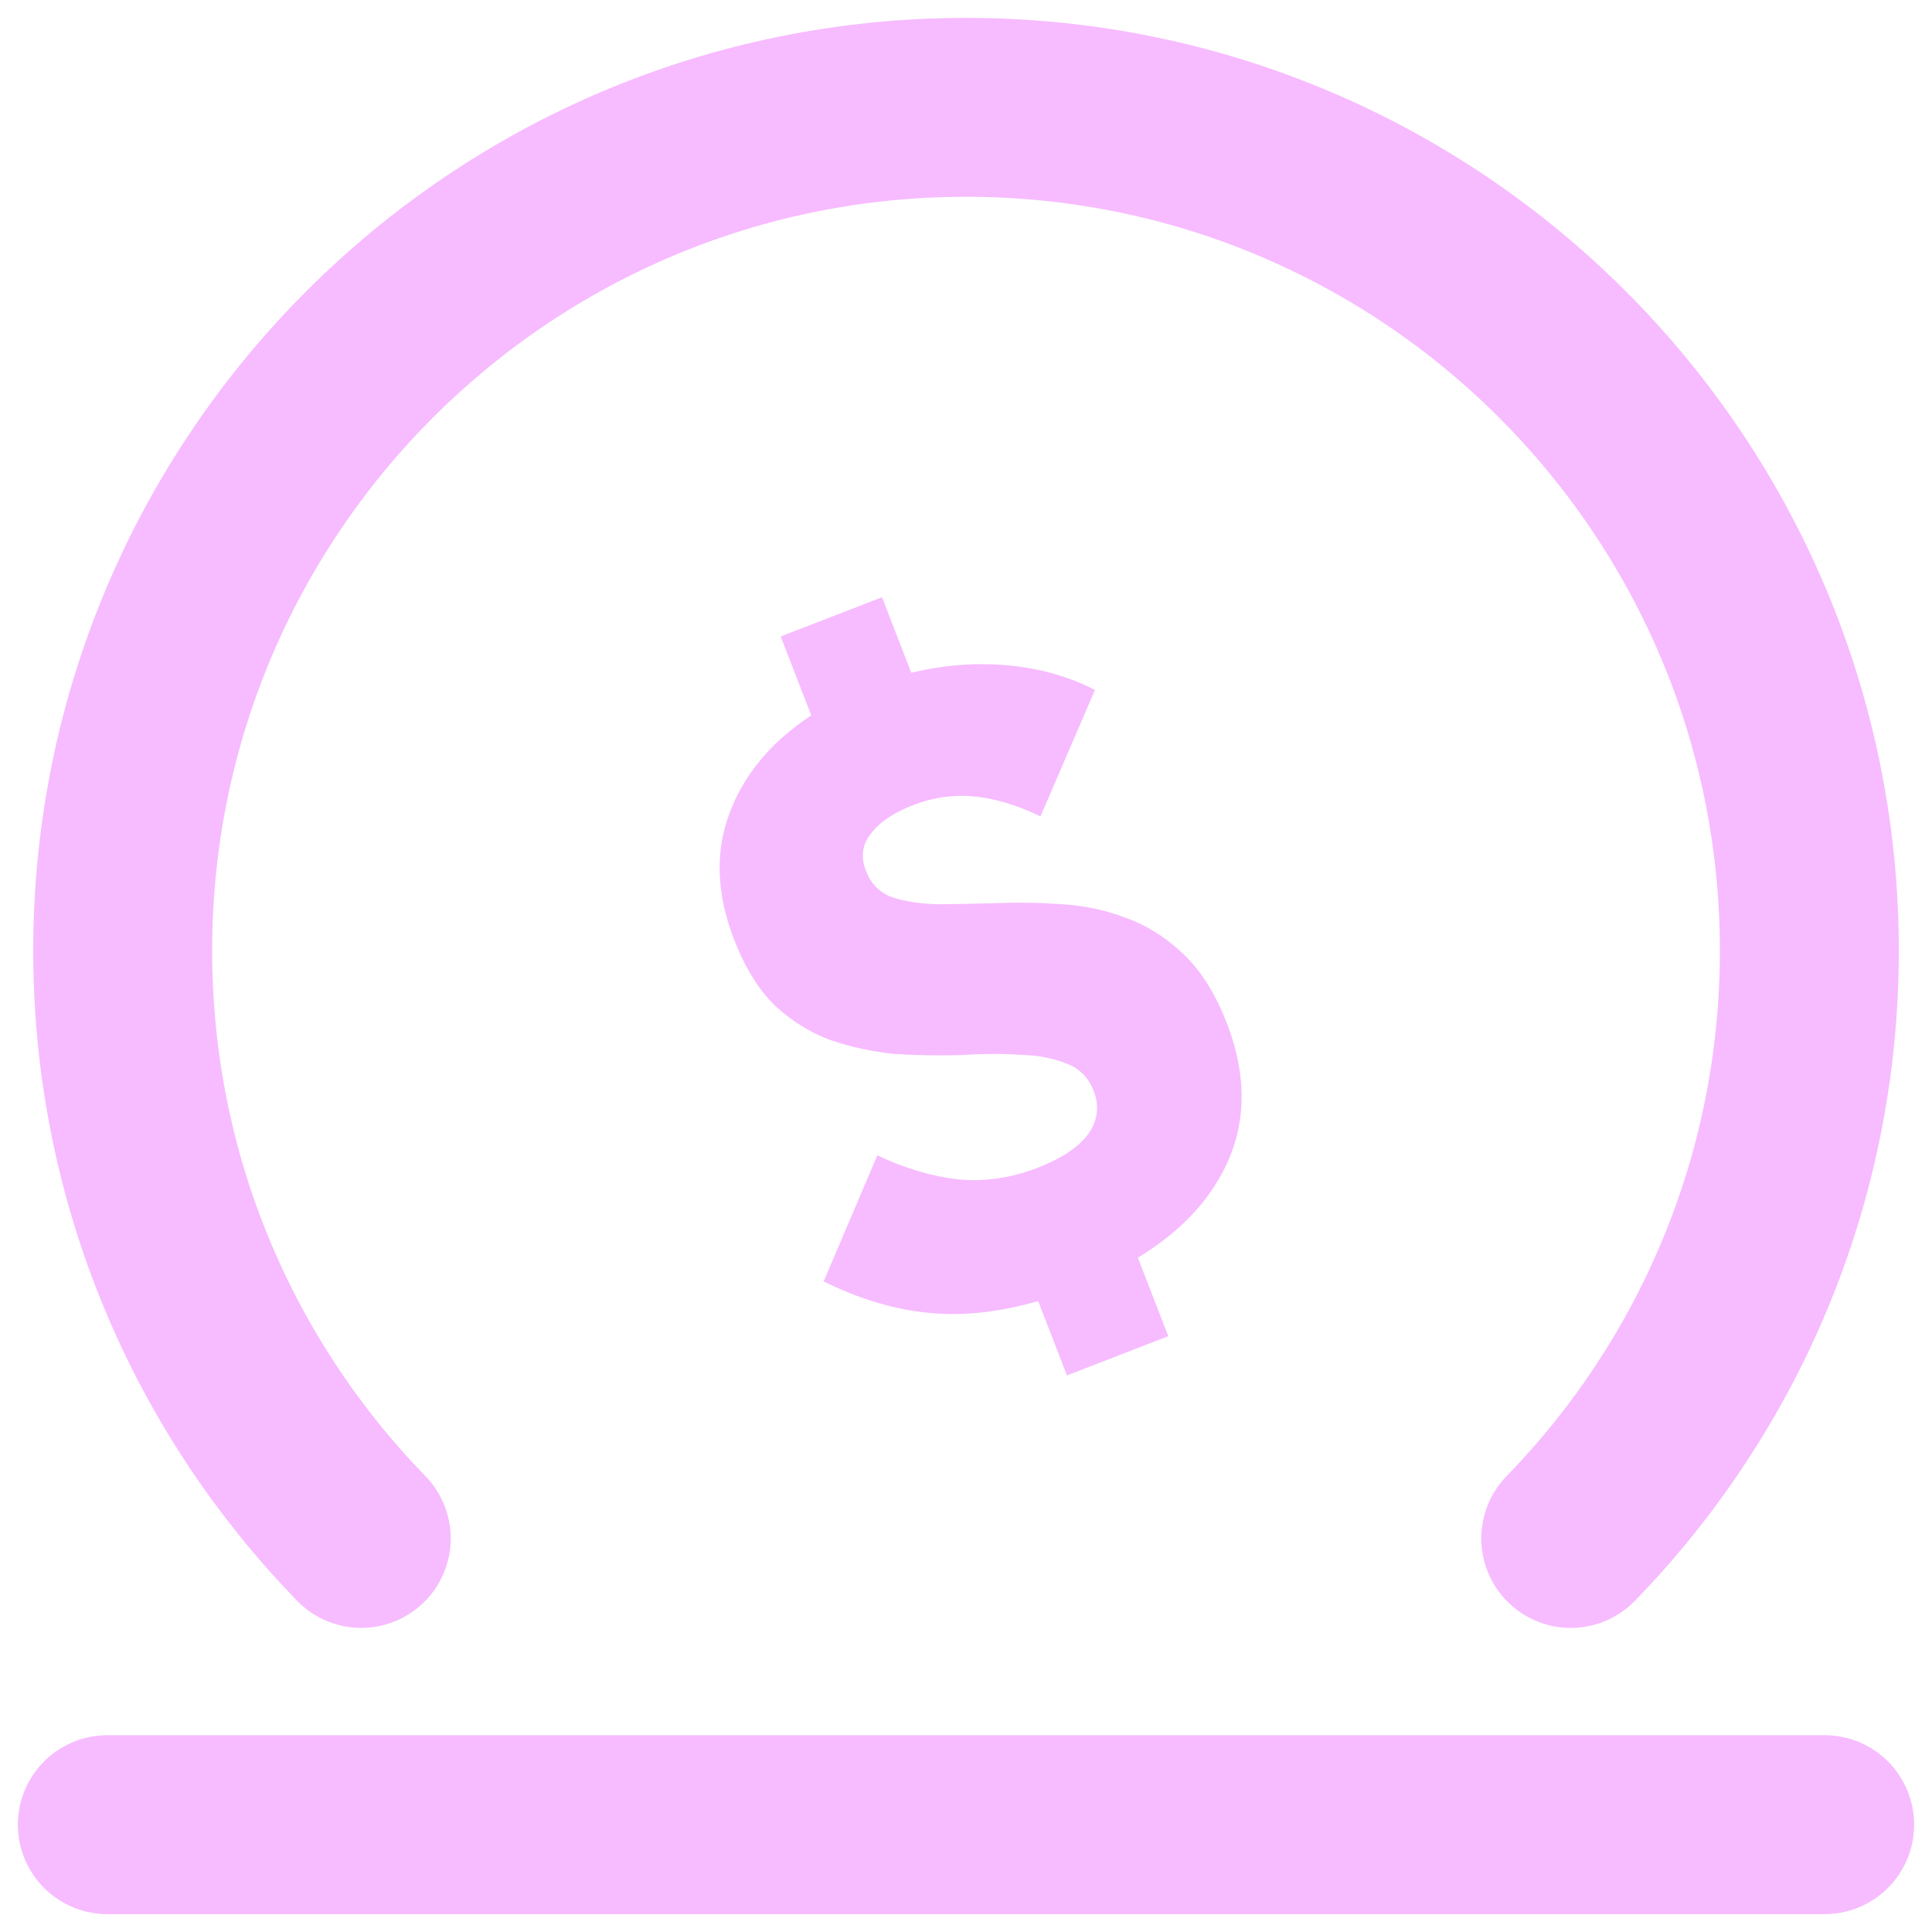 <svg width="54" height="54" viewBox="0 0 54 54" fill="none" xmlns="http://www.w3.org/2000/svg">
<path d="M10.097 43C5.97 38.755 3.429 32.96 3.429 26.571C3.429 13.553 13.982 3 27 3C40.018 3 50.572 13.553 50.572 26.571C50.572 32.96 48.03 38.755 43.903 43" stroke="#F7BBFF" stroke-width="5" stroke-linecap="round"/>
<path d="M29.983 36.036C28.7 36.533 27.504 36.762 26.395 36.723C25.286 36.684 24.162 36.382 23.022 35.816L24.522 32.292C25.288 32.655 26.034 32.878 26.761 32.961C27.503 33.038 28.251 32.931 29.006 32.639C29.67 32.381 30.14 32.069 30.414 31.702C30.683 31.32 30.735 30.918 30.572 30.495C30.425 30.118 30.17 29.861 29.804 29.725C29.433 29.573 28.994 29.492 28.486 29.48C27.987 29.448 27.441 29.451 26.848 29.489C26.265 29.507 25.662 29.498 25.04 29.461C24.427 29.403 23.832 29.278 23.254 29.085C22.691 28.886 22.168 28.568 21.686 28.13C21.219 27.686 20.83 27.064 20.52 26.263C20.122 25.237 20.017 24.27 20.204 23.364C20.407 22.453 20.855 21.637 21.548 20.917C22.257 20.191 23.169 19.611 24.287 19.179C25.404 18.746 26.514 18.542 27.617 18.566C28.72 18.59 29.716 18.829 30.604 19.284L29.082 22.817C28.421 22.5 27.802 22.314 27.225 22.26C26.648 22.205 26.081 22.286 25.522 22.503C24.979 22.713 24.586 22.978 24.345 23.297C24.099 23.601 24.051 23.949 24.203 24.342C24.343 24.704 24.586 24.949 24.93 25.076C25.29 25.197 25.724 25.263 26.232 25.275C26.734 25.271 27.276 25.261 27.86 25.243C28.459 25.22 29.061 25.229 29.668 25.272C30.29 25.309 30.886 25.434 31.454 25.648C32.039 25.856 32.578 26.194 33.072 26.662C33.566 27.131 33.97 27.772 34.286 28.588C34.906 30.188 34.835 31.639 34.072 32.942C33.324 34.239 31.961 35.27 29.983 36.036ZM28.216 34.299L31.047 33.202L32.653 37.346L29.822 38.443L28.216 34.299ZM26.135 20.52L23.304 21.617L21.821 17.79L24.652 16.693L26.135 20.52Z" fill="#F7BBFF"/>
<path d="M51 51H3" stroke="#F7BBFF" stroke-width="5" stroke-linecap="round"/>
</svg>
